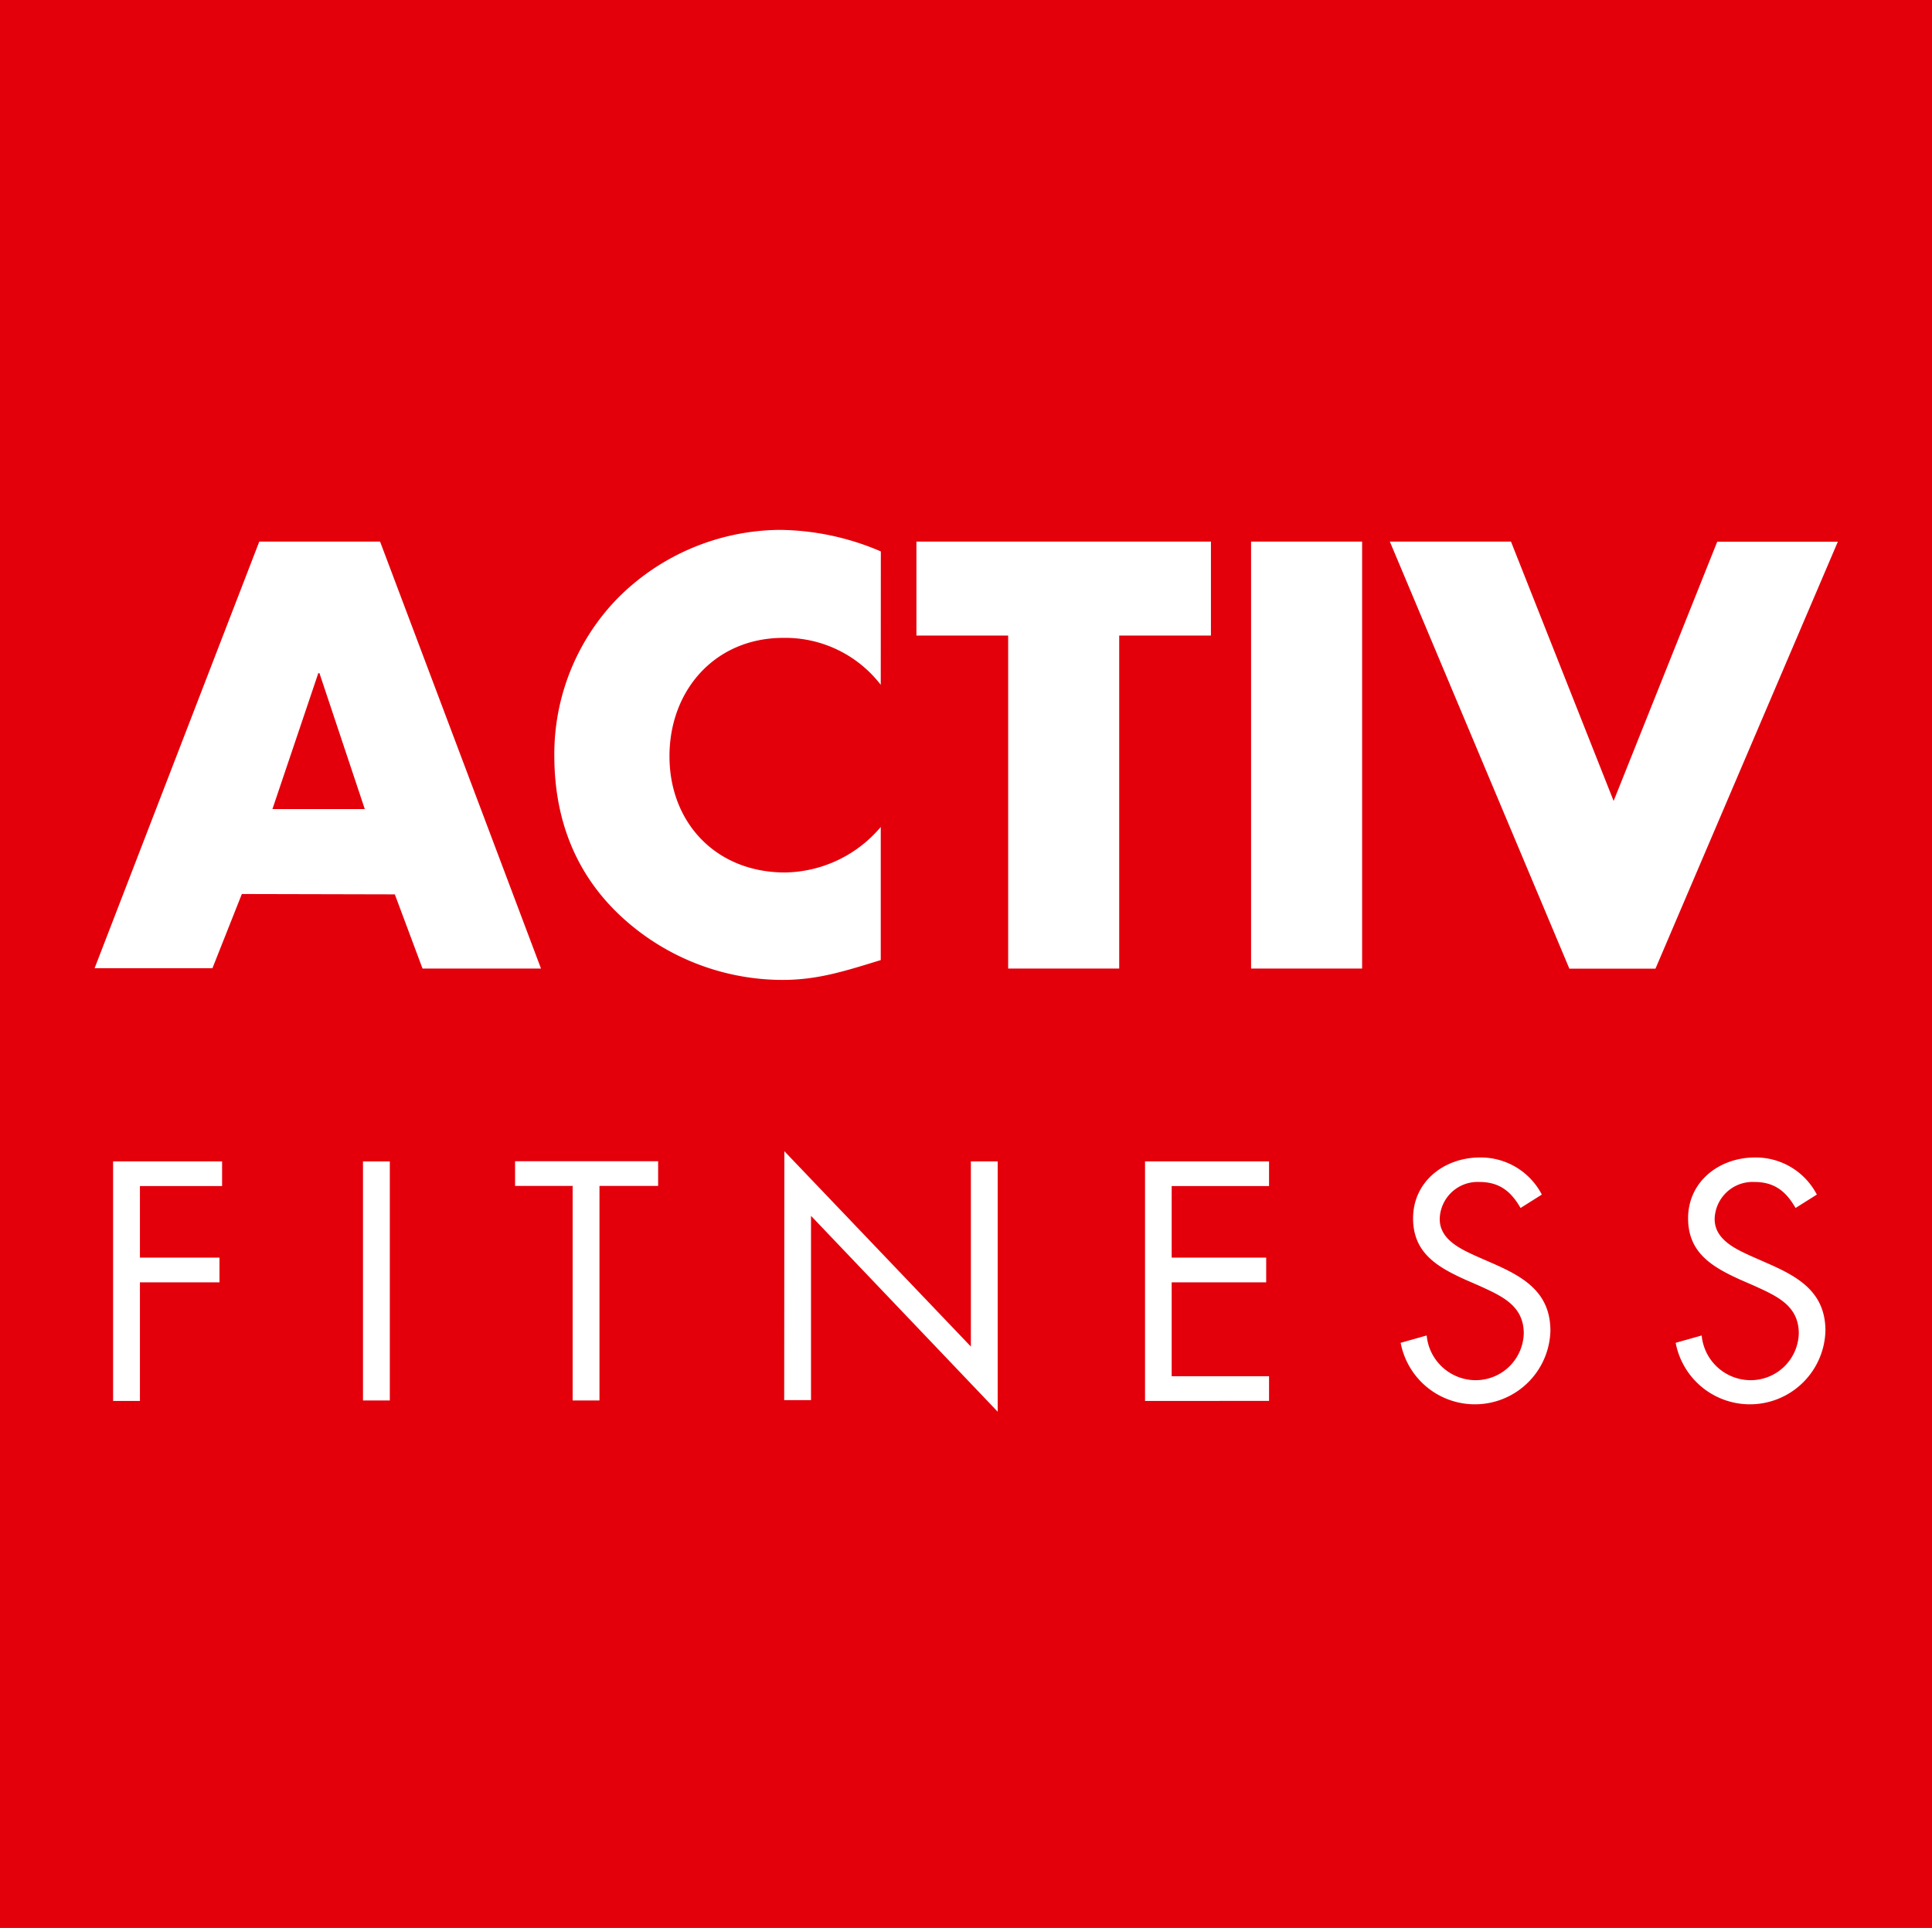 <svg id="Ebene_1" data-name="Ebene 1" xmlns="http://www.w3.org/2000/svg" viewBox="0 0 216.09 215.65"><defs><style>.cls-1{fill:#e3000b;}.cls-2{fill:#fff;}</style></defs><title>190517_Logo_Activ_Fitness</title><rect class="cls-1" width="216.09" height="215.65"/><path class="cls-2" d="M27.05,100l-3.29,8.3H10.58L29,60.58H42.51l18,47.76H47.26l-3.1-8.3Zm8.68-24.7H35.6l-5.13,15.2H40.8Z"/><path class="cls-2" d="M98.51,76.6a13.48,13.48,0,0,0-10.9-5.25c-7.6,0-12.73,5.82-12.73,13.24s5.19,13,12.92,13A14.27,14.27,0,0,0,98.51,92.5v14.89c-4.12,1.27-7.1,2.22-11,2.22a26.63,26.63,0,0,1-17.93-7C64.36,97.82,62,91.62,62,84.52A25,25,0,0,1,69,67a25.84,25.84,0,0,1,18.18-7.73,29.17,29.17,0,0,1,11.34,2.41Z"/><path class="cls-2" d="M125.18,108.34H112.76V71.09H102.5V60.58h32.94V71.09H125.18Z"/><path class="cls-2" d="M152.35,108.34H139.93V60.58h12.42Z"/><path class="cls-2" d="M180.48,89.59l11.59-29h13.49l-20.4,47.76h-9.63L155.45,60.58H169Z"/><path class="cls-2" d="M15.65,132.67v8h8.9v2.77h-8.9v13.26h-3V129.91H24.84v2.76Z"/><path class="cls-2" d="M43.6,156.65h-3V129.91h3Z"/><path class="cls-2" d="M67.05,156.65h-3v-24H57.61v-2.76h16v2.76H67.05Z"/><path class="cls-2" d="M87.73,128.77l20.86,21.85V129.91h3v28L90.71,136v20.61h-3Z"/><path class="cls-2" d="M128.07,129.91h13.87v2.76H131.05v8h10.57v2.77H131.05v10.5h10.89v2.76H128.07Z"/><path class="cls-2" d="M170.07,135.12c-1.06-1.84-2.34-2.91-4.61-2.91a4.24,4.24,0,0,0-4.43,4.15c0,2.31,2.37,3.37,4.18,4.19l1.78.78c3.47,1.52,6.42,3.26,6.42,7.52a8.45,8.45,0,0,1-16.75,1.35l2.91-.82a5.52,5.52,0,0,0,5.36,5,5.38,5.38,0,0,0,5.5-5.22c0-3.12-2.45-4.18-4.93-5.32l-1.63-.71c-3.13-1.42-5.82-3-5.82-6.85,0-4.15,3.51-6.81,7.48-6.81a7.69,7.69,0,0,1,6.92,4.15Z"/><path class="cls-2" d="M200.83,135.12c-1.06-1.84-2.34-2.91-4.61-2.91a4.25,4.25,0,0,0-4.44,4.15c0,2.31,2.38,3.37,4.19,4.19l1.77.78c3.48,1.52,6.43,3.26,6.43,7.52a8.45,8.45,0,0,1-16.75,1.35l2.91-.82a5.51,5.51,0,0,0,5.36,5,5.38,5.38,0,0,0,5.5-5.22c0-3.12-2.45-4.18-4.94-5.32l-1.63-.71c-3.12-1.42-5.81-3-5.81-6.85,0-4.15,3.51-6.81,7.48-6.81a7.69,7.69,0,0,1,6.92,4.15Z"/></svg>